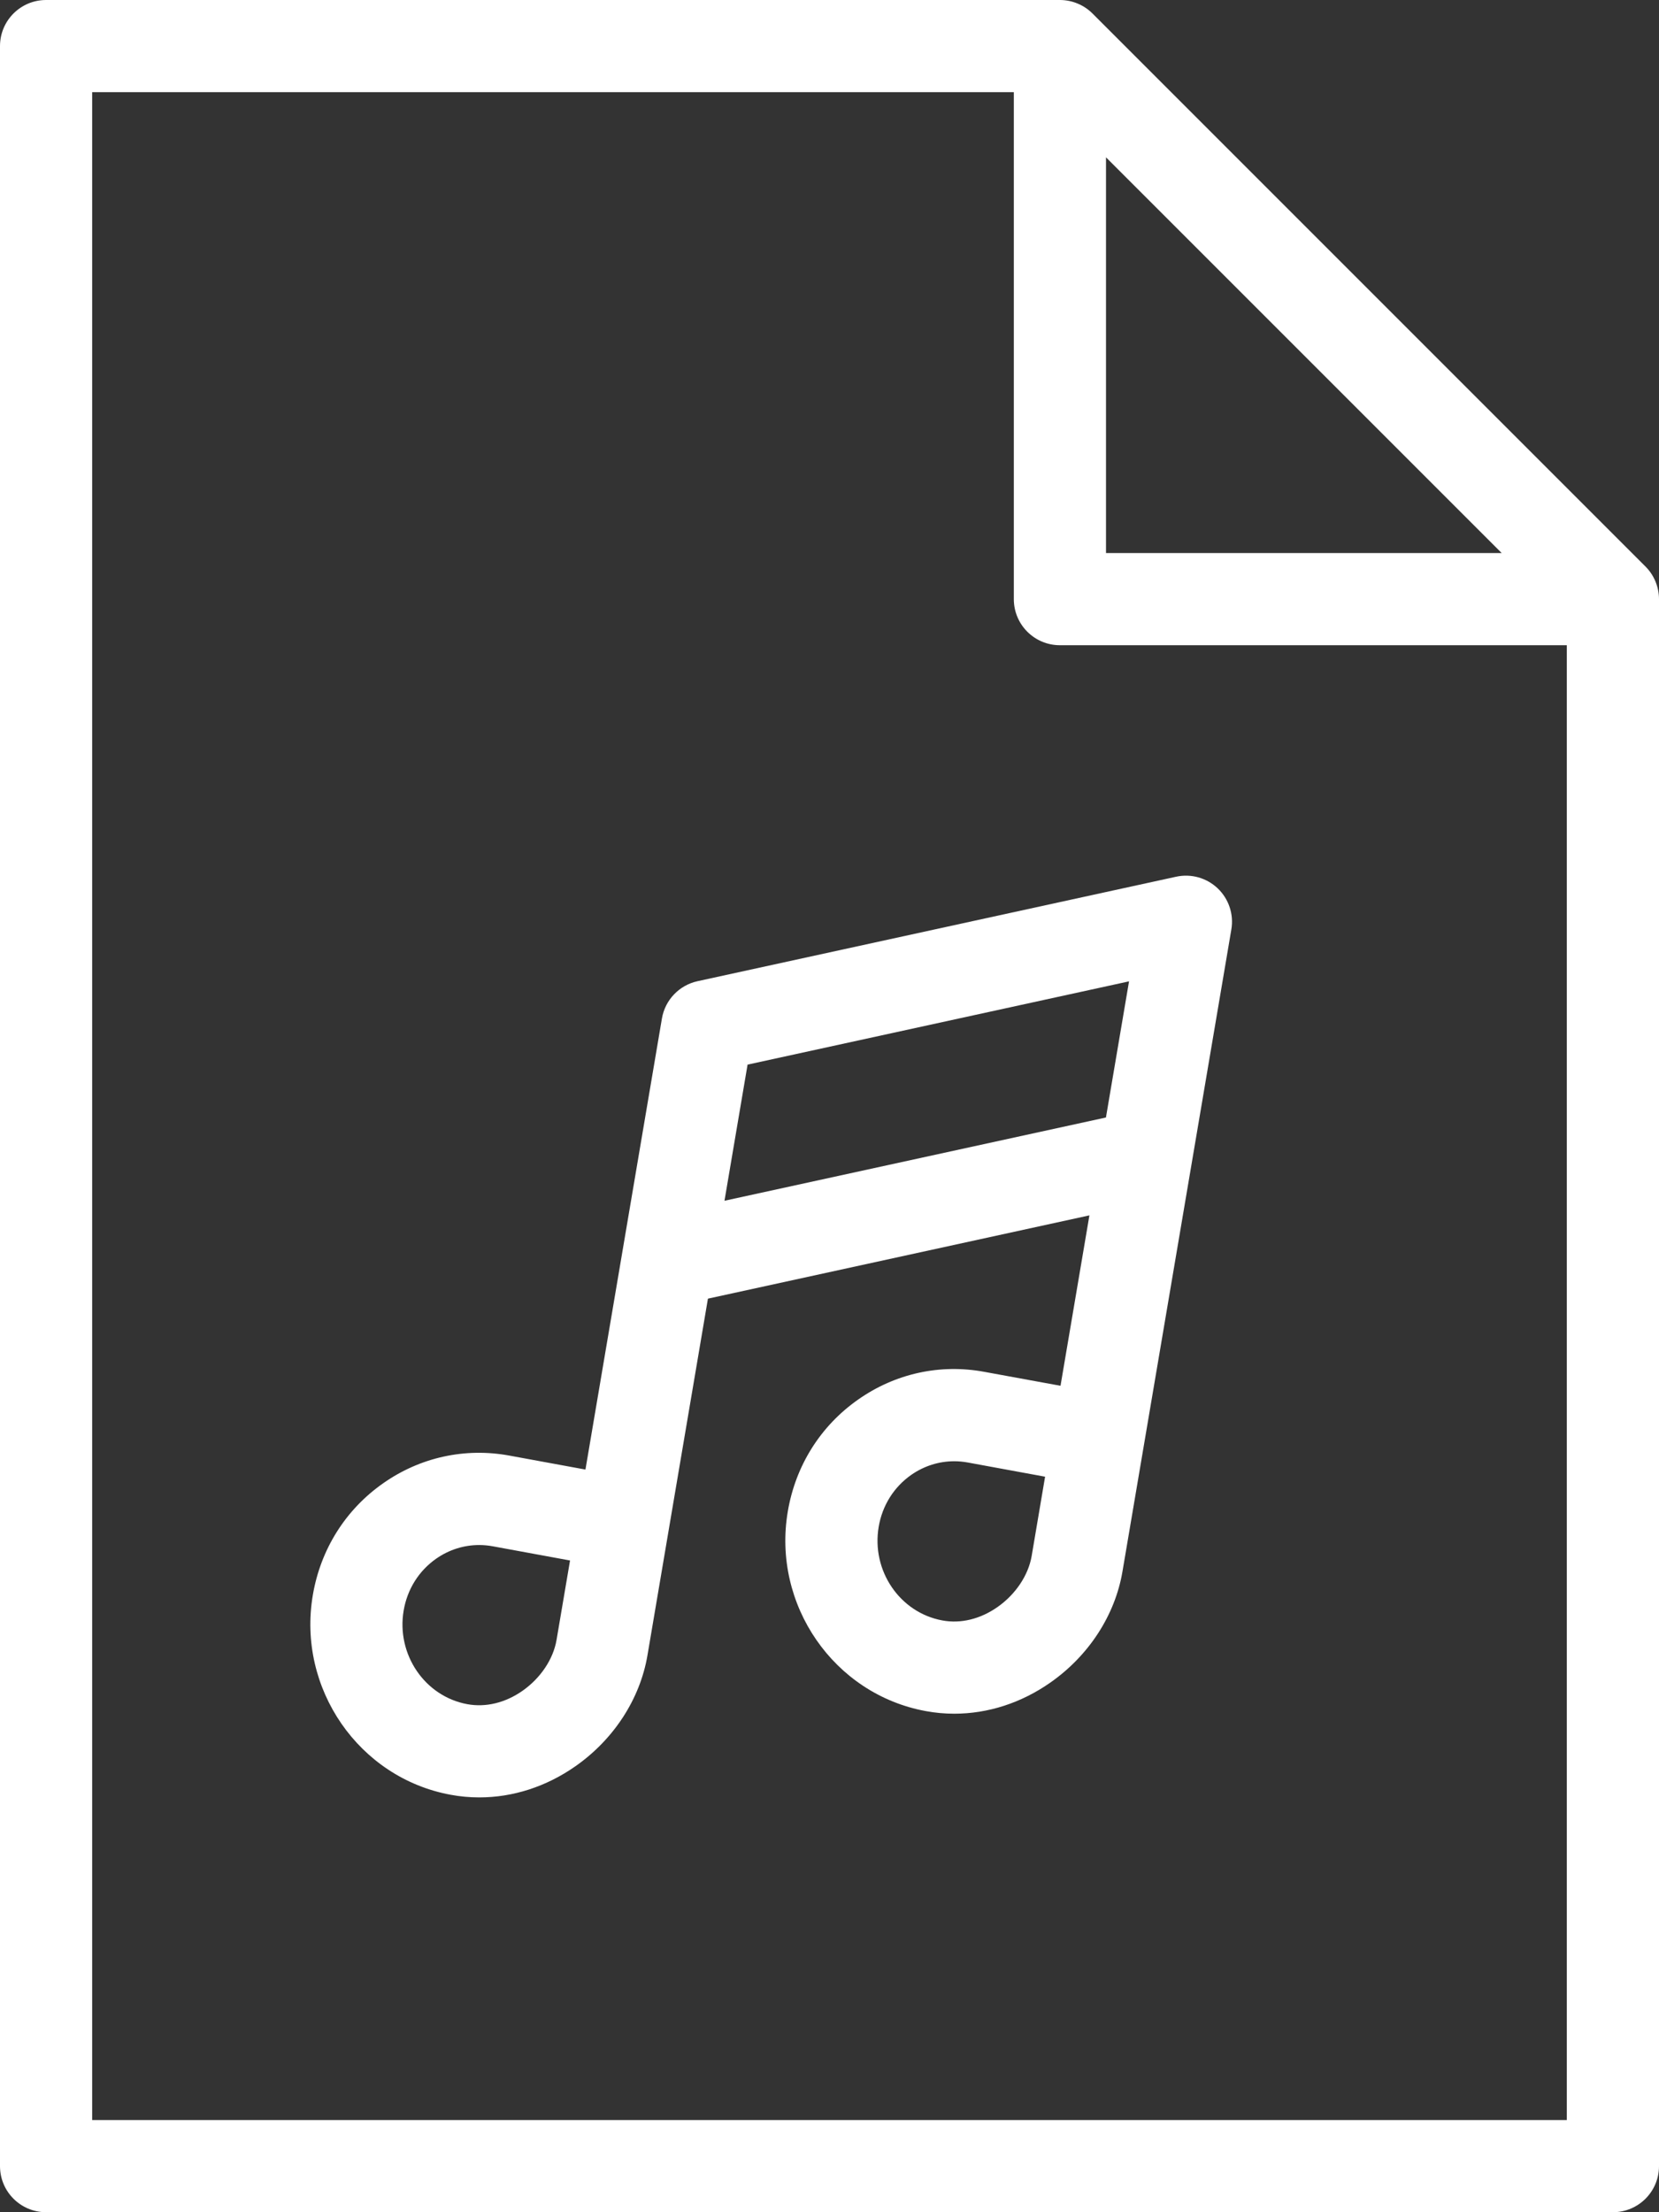 <!-- Generator: Adobe Illustrator 21.0.2, SVG Export Plug-In  -->
<svg version="1.1"
	 xmlns="http://www.w3.org/2000/svg" xmlns:xlink="http://www.w3.org/1999/xlink" xmlns:a="http://ns.adobe.com/AdobeSVGViewerExtensions/3.0/"
	 x="0px" y="0px" width="76px" height="101.333px" viewBox="0 0 76 101.333" style="enable-background:new 0 0 76 101.333;"
	 xml:space="preserve">
<rect x="0" y="0" width="76" height="101.333" fill="#333333" stroke="none"/>
<style type="text/css">
	.st0{fill:#FFFFFF;}
</style>
<defs>
</defs>
<g>
	<path class="st0" d="M75.836,26.631c-0.107-0.257-0.262-0.488-0.456-0.681L50.05,0.62c-0.194-0.194-0.425-0.349-0.682-0.456
		C49.113,0.057,48.837,0,48.556,0H2.111C0.945,0,0,0.944,0,2.111v97.111c0,1.167,0.945,2.111,2.111,2.111h71.778
		c1.166,0,2.111-0.944,2.111-2.111V27.444C76,27.162,75.942,26.886,75.836,26.631z M50.667,7.207l18.126,18.126H50.667V7.207z
		 M4.222,97.111V4.222h42.222v23.222c0,1.167,0.945,2.111,2.111,2.111h23.222v67.556H4.222z"/>
	<path class="st0" d="M53.876,40.16l-21.922,4.785c-0.841,0.184-1.487,0.86-1.631,1.709l-3.503,20.661l-3.48-0.639
		c-2.031-0.375-4.086,0.074-5.783,1.264c-1.726,1.208-2.872,3.029-3.227,5.129c-0.724,4.27,2.11,8.372,6.318,9.143
		c0.435,0.081,0.872,0.12,1.309,0.12c1.537,0,3.062-0.488,4.401-1.425c1.76-1.231,2.964-3.084,3.303-5.086l0.869-5.125l1.901-11.21
		l17.476-3.815l-1.324,7.806L45.1,62.84c-2.033-0.379-4.085,0.074-5.782,1.264c-1.726,1.208-2.873,3.029-3.228,5.129
		c-0.726,4.272,2.109,8.374,6.319,9.145c0.434,0.081,0.87,0.12,1.306,0.12c1.538,0,3.065-0.488,4.404-1.427
		c1.759-1.231,2.963-3.084,3.302-5.086l0.322-1.897l0,0l4.666-27.515c0.118-0.69-0.117-1.396-0.624-1.88
		C55.276,40.208,54.562,40.01,53.876,40.16z M25.496,75.118c-0.149,0.88-0.733,1.753-1.561,2.332
		c-0.787,0.551-1.681,0.767-2.527,0.612c-1.948-0.357-3.257-2.28-2.917-4.286c0.166-0.977,0.694-1.82,1.488-2.377
		c0.588-0.412,1.272-0.627,1.972-0.627c0.208,0,0.417,0.02,0.626,0.058l3.537,0.65L25.496,75.118z M33.189,55.002l1.058-6.236
		l17.475-3.814l-1.058,6.236L33.189,55.002z M45.697,73.612c-0.785,0.551-1.684,0.771-2.527,0.614
		c-1.949-0.357-3.258-2.28-2.917-4.288c0.166-0.977,0.695-1.82,1.488-2.377c0.589-0.412,1.273-0.627,1.973-0.627
		c0.207,0,0.416,0.02,0.625,0.058l3.537,0.65l-0.616,3.639C47.107,72.161,46.524,73.033,45.697,73.612z"/>
</g>
</svg>